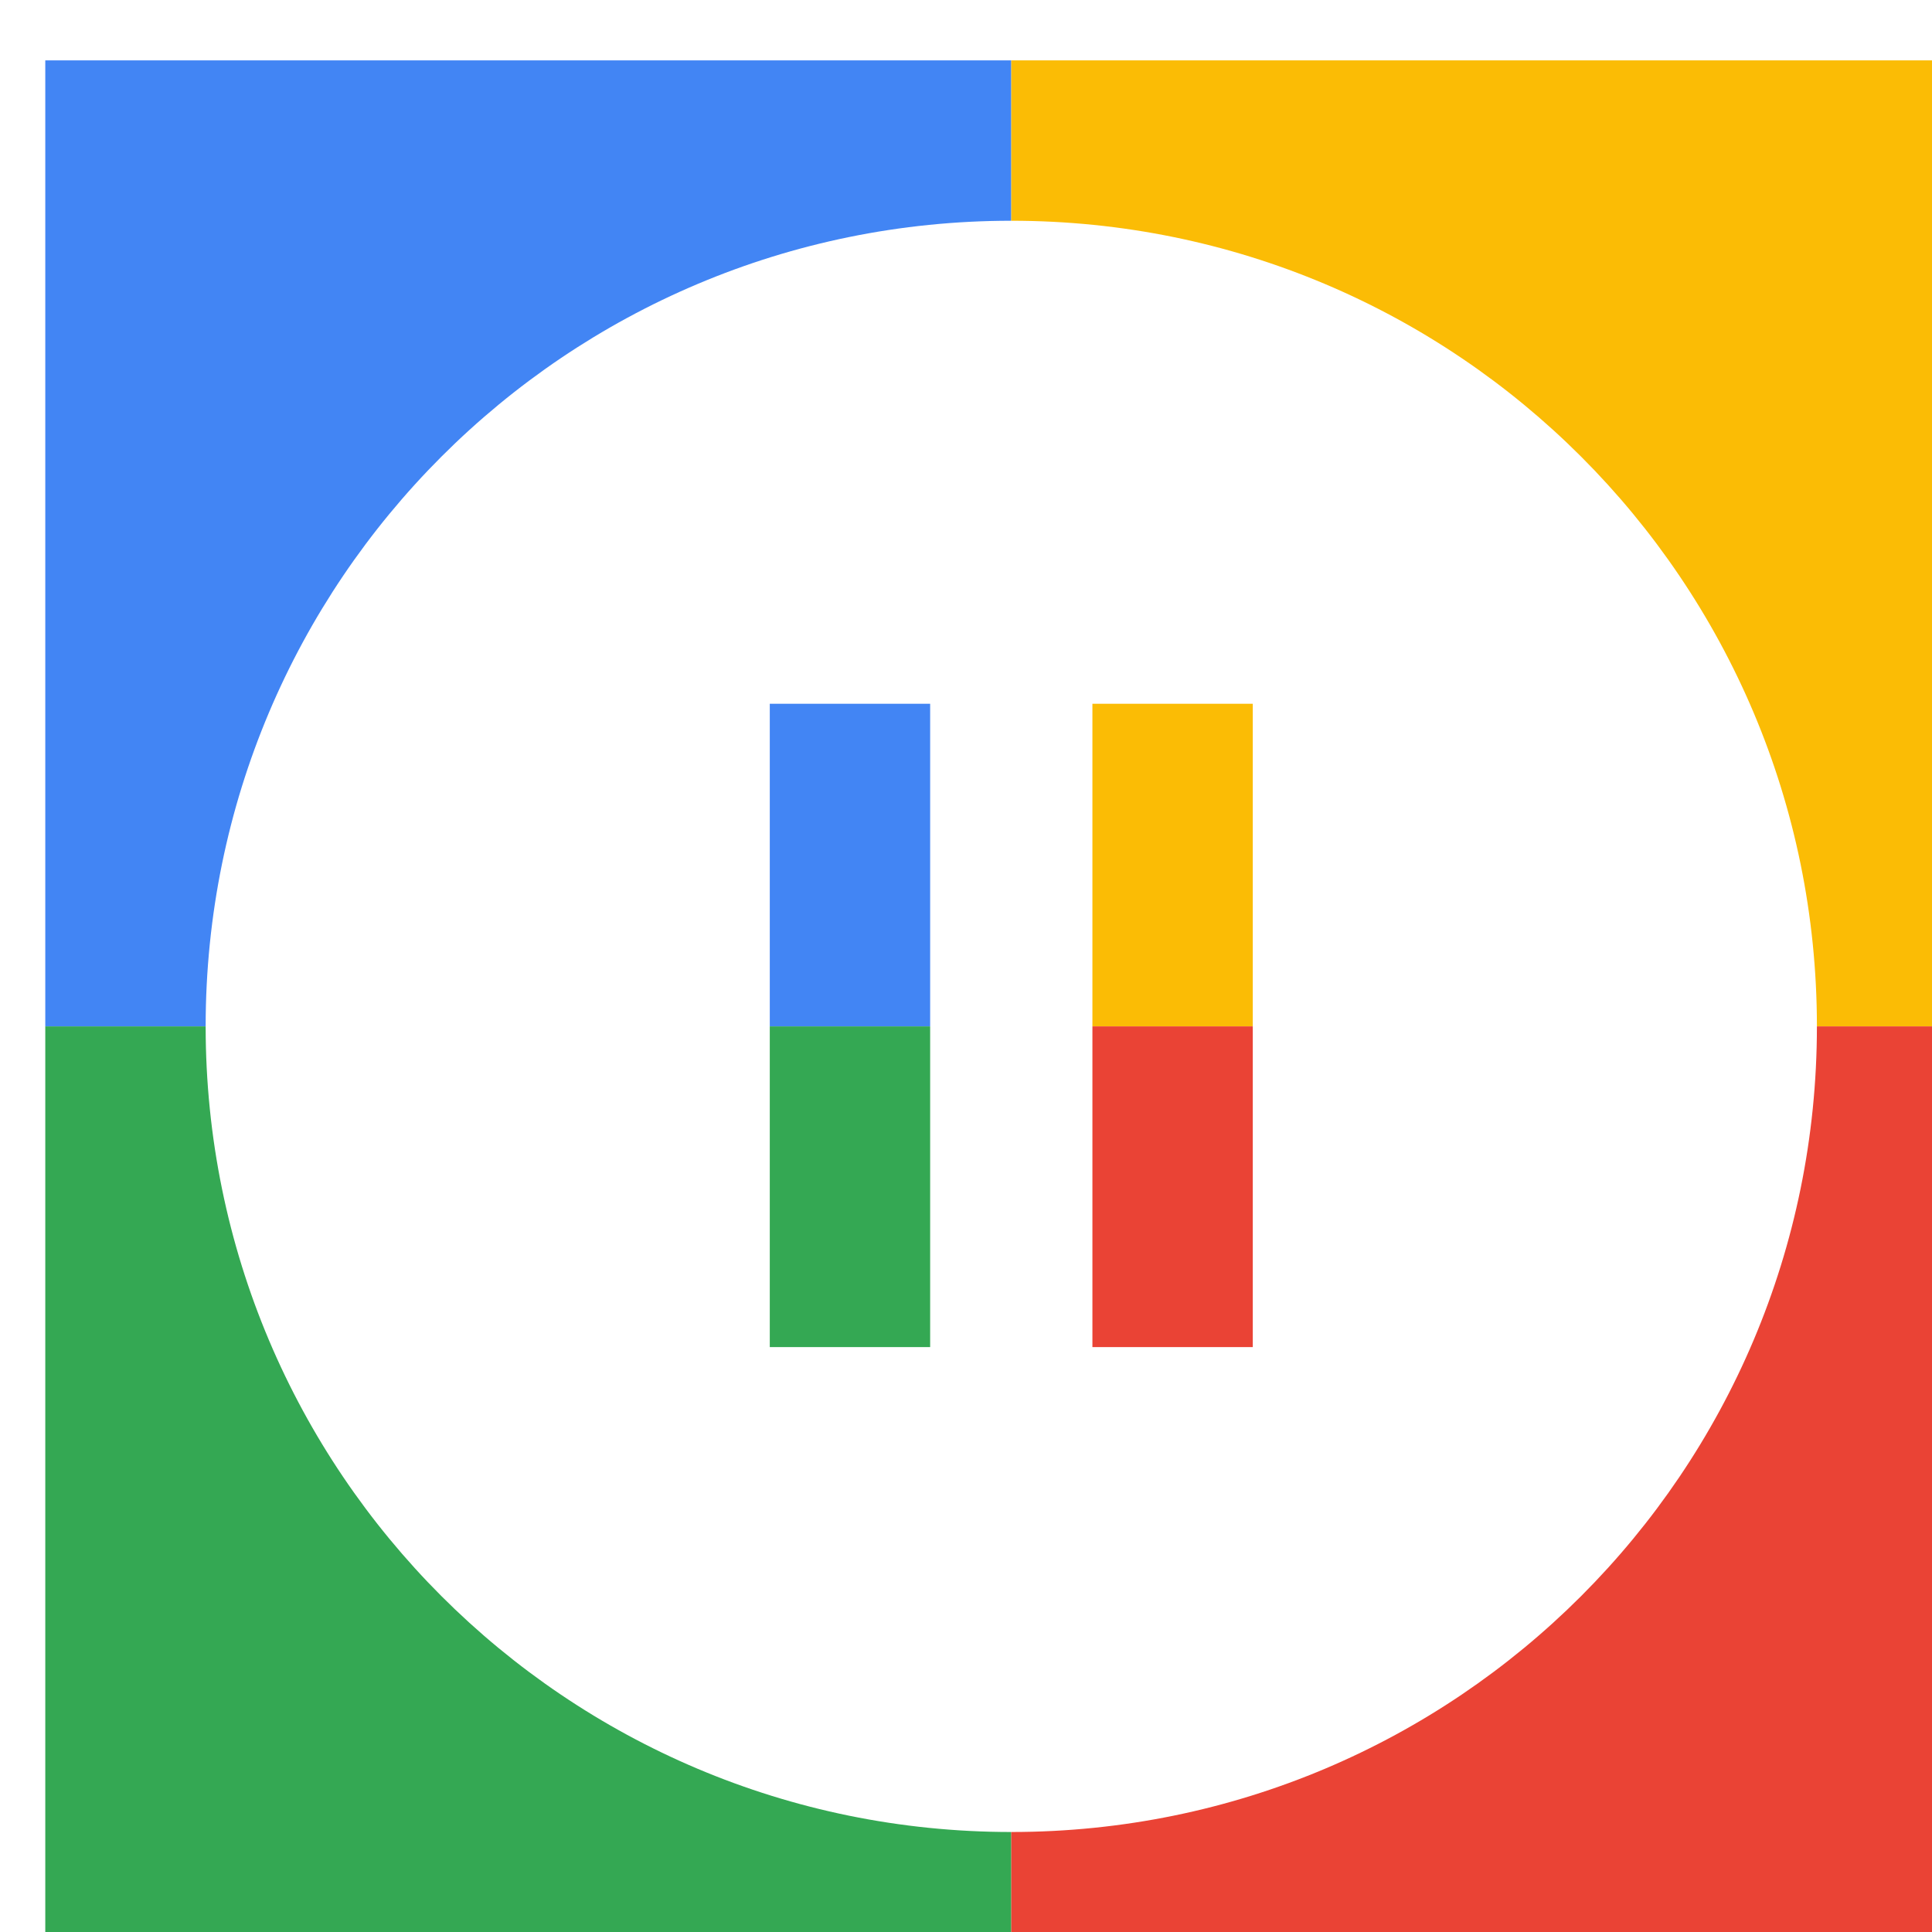 <svg viewBox="0 0 1024 1024"  xmlns="http://www.w3.org/2000/svg">
<defs>
 <filter id="f1" x="0" y="0" width="200%" height="200%">
  <feOffset result="offOut" in="SourceAlpha" dx="24" dy="32" />
  <feGaussianBlur result="blurOut" in="offOut" stdDeviation="16" />
  <feBlend in="SourceGraphic" in2="blurOut" mode="normal" />
 </filter>
<g id="base">
 <rect x="0" y="0" width="512" height="512" fill="#4285F4" />
 <rect x="0" y="512" width="512" height="512" fill="#34A853" />
 <rect x="512" y="0" width="512" height="512" fill="#FBBC05" />
 <rect x="512" y="512" width="512" height="512" fill="#EA4335"/>
</g> <g id="asset549" desc="Material Icons (Apache 2.0)/Audio and Video/pause circle filled">
  <path d="M512 85 C276 85 85 276 85 512 s191 427 427 427 427 -191 427 -427 S748 85 512 85 zm-43 597 H384 V341 h85 v341 zm171 0 h-85 V341 h85 v341 z" />
 </g>
</defs>
<g filter="url(#f1)">
 <use href="#base" />
 <use href="#asset549" fill="white" />
</g>
</svg>